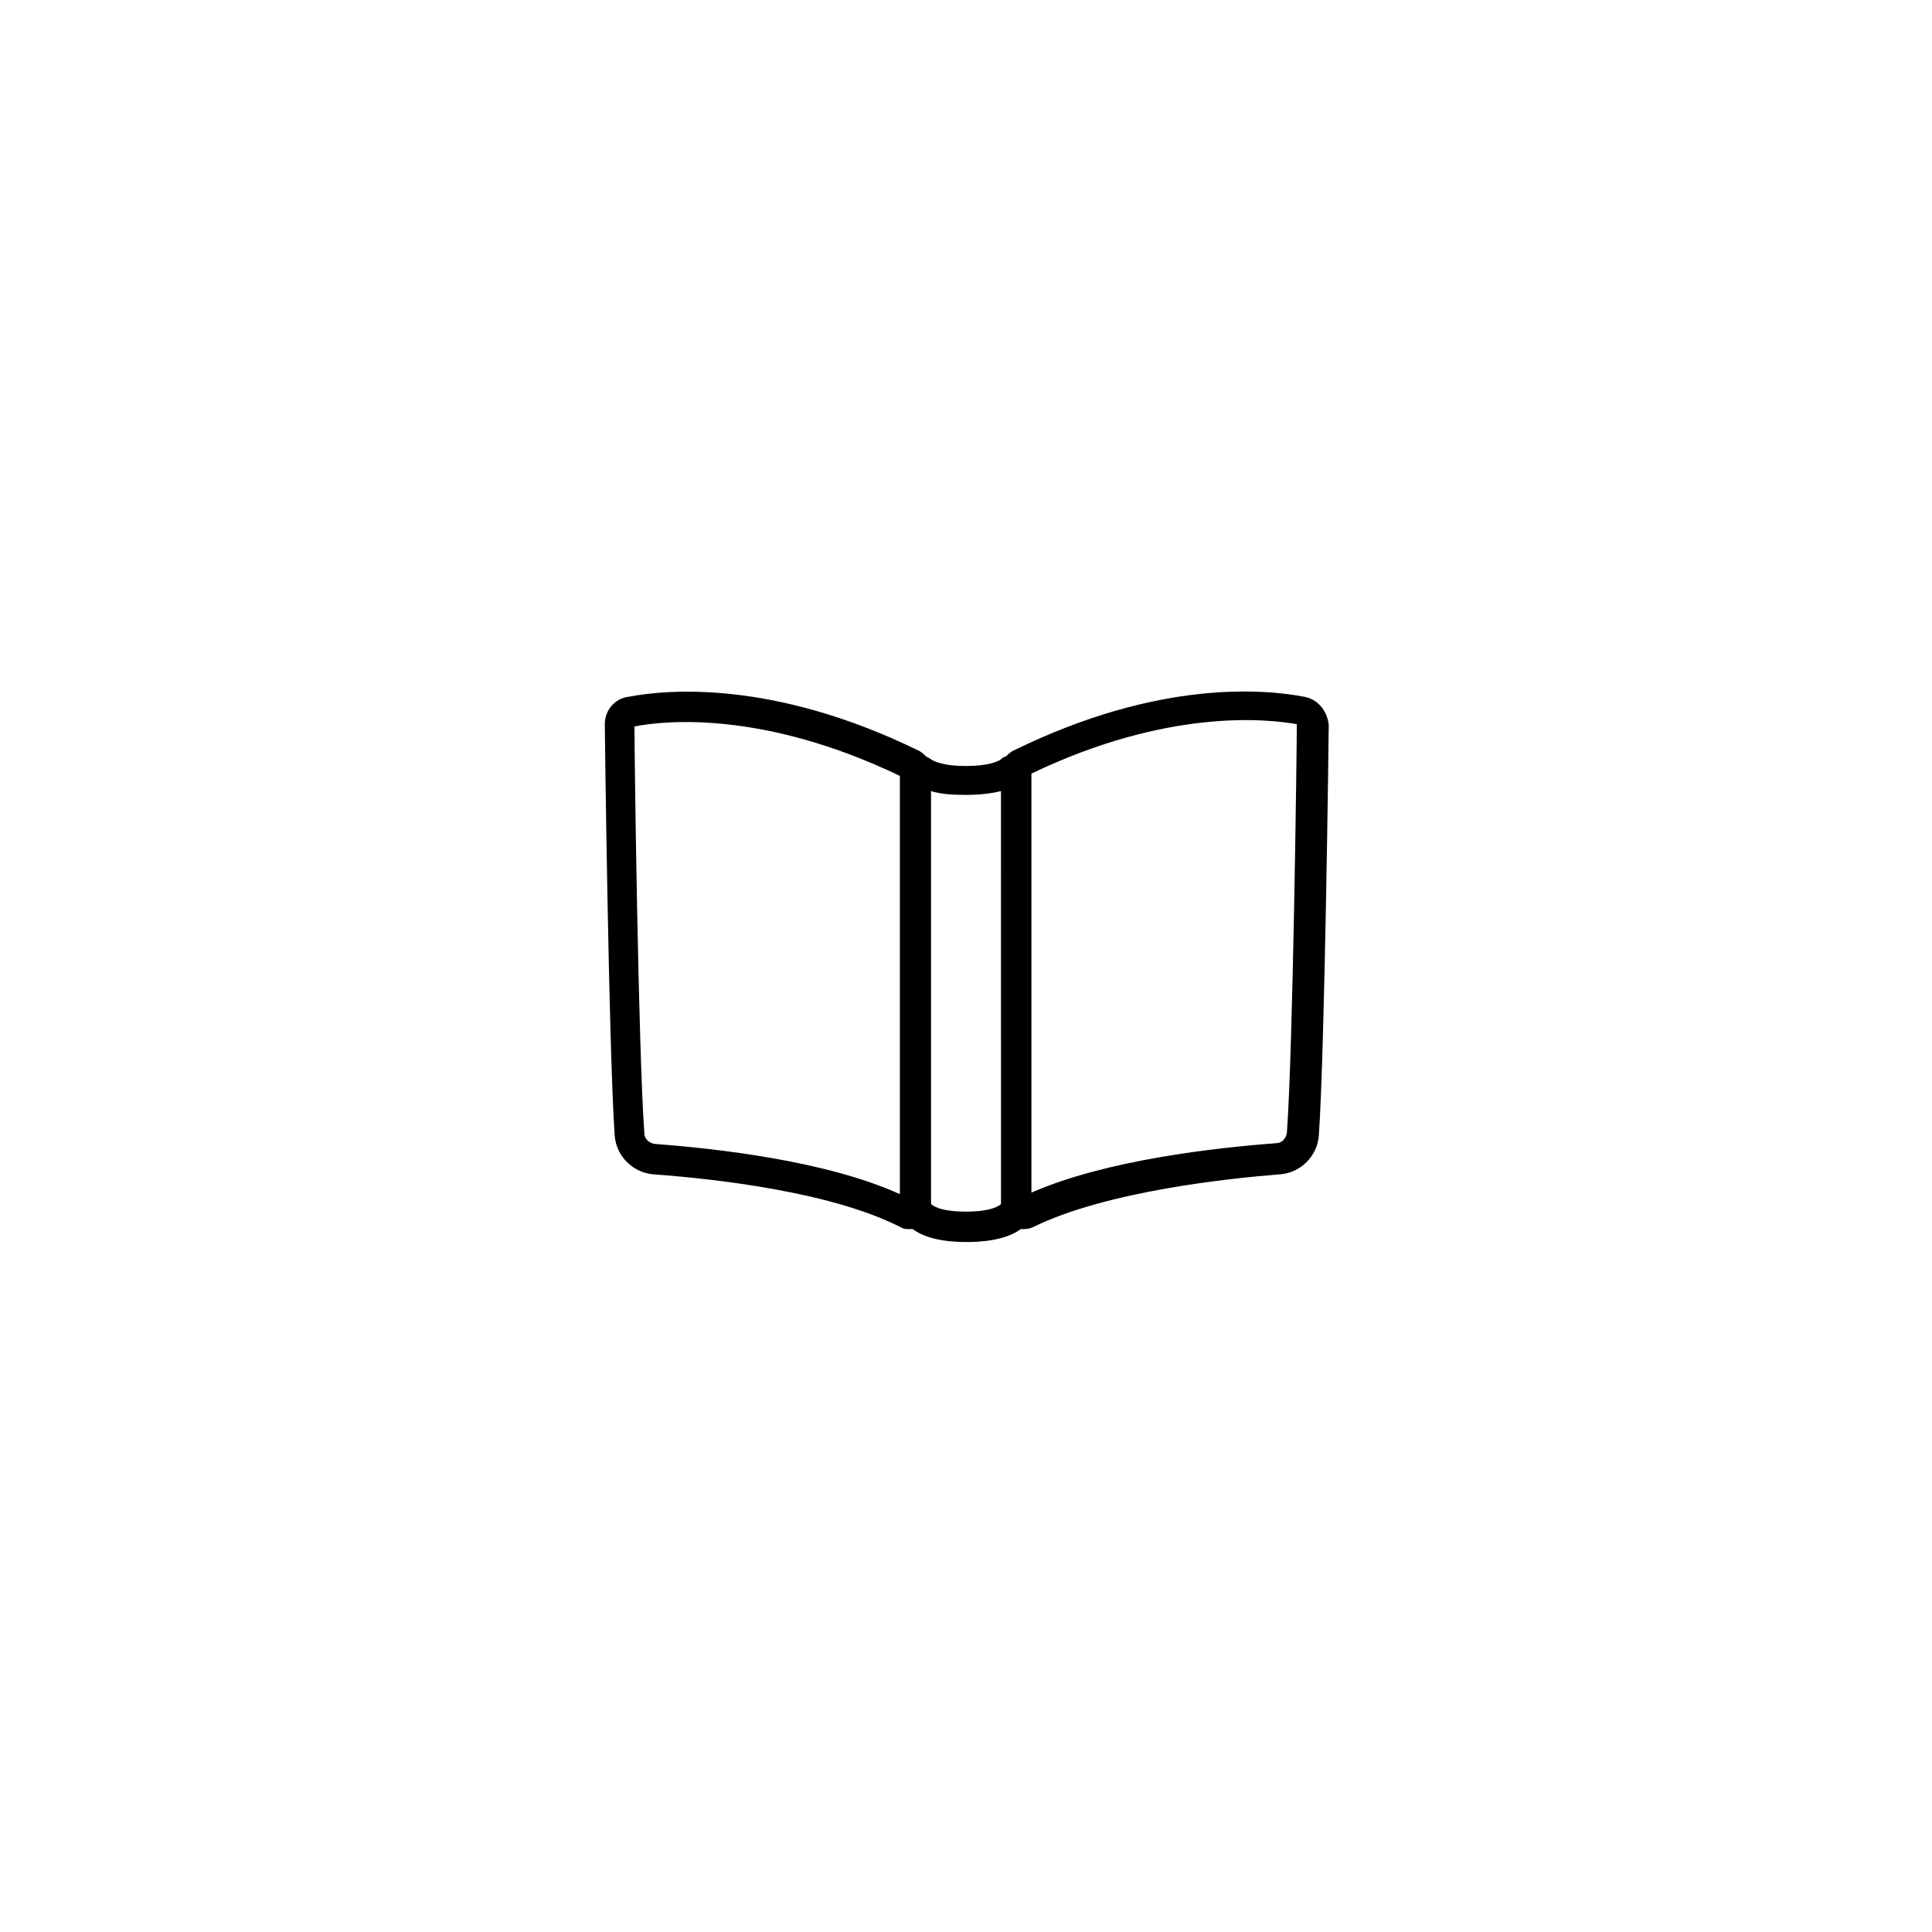 <?xml version="1.0" encoding="UTF-8"?>
<!-- Uploaded to: ICON Repo, www.svgrepo.com, Generator: ICON Repo Mixer Tools -->
<svg fill="#000000" width="800px" height="800px" version="1.1" viewBox="144 144 512 512" xmlns="http://www.w3.org/2000/svg">
 <path d="m489.68 328.66c-10.48-2.016-38.492-4.637-76.781 14.105-1.008 0.402-1.613 1.008-2.215 1.613-0.605 0.203-1.008 0.402-1.613 1.008-0.805 0.402-3.023 1.613-9.07 1.613s-8.262-1.211-9.07-1.613c-0.402-0.402-1.008-0.605-1.613-1.008-0.605-0.605-1.211-1.211-2.215-1.613-38.09-18.539-66.102-16.121-76.578-14.105-3.426 0.402-6.246 3.426-6.246 7.254 0 1.008 1.008 85.246 2.621 109.02 0.402 5.441 4.836 9.875 10.277 10.277 16.523 1.211 46.953 4.637 65.293 13.906l0.402 0.203c0.605 0.402 1.41 0.402 2.016 0.402h1.008c2.418 1.812 6.648 3.426 14.309 3.426 7.457 0 11.891-1.613 14.309-3.426h0.805c1.008 0 1.812-0.203 2.621-0.605 19.348-9.473 52.195-12.898 65.293-13.906 5.441-0.402 9.875-4.836 10.277-10.277 1.613-23.578 2.621-107.82 2.621-108.82-0.402-3.828-3.023-6.852-6.449-7.453zm-172.1 118.5c-1.613-0.203-2.82-1.41-2.82-2.82-1.613-22.371-2.621-100.16-2.621-107.82 8.062-1.613 34.258-4.231 70.332 13.098v110.84c-19.547-8.867-48.77-12.094-64.891-13.301zm91.695 15.918c-0.402 0.402-2.418 2.016-9.27 2.016s-8.867-1.613-9.27-2.016l-0.004-109.43c2.621 0.805 5.644 1.008 9.27 1.008 3.629 0 6.852-0.402 9.27-1.008zm75.773-18.941c-0.203 1.613-1.41 2.82-2.82 2.82-16.121 1.211-45.141 4.434-64.891 13.098v-111.04c36.074-17.332 62.473-14.508 70.332-13.098-0.004 7.055-1.012 85.648-2.621 108.22z"/>
</svg>